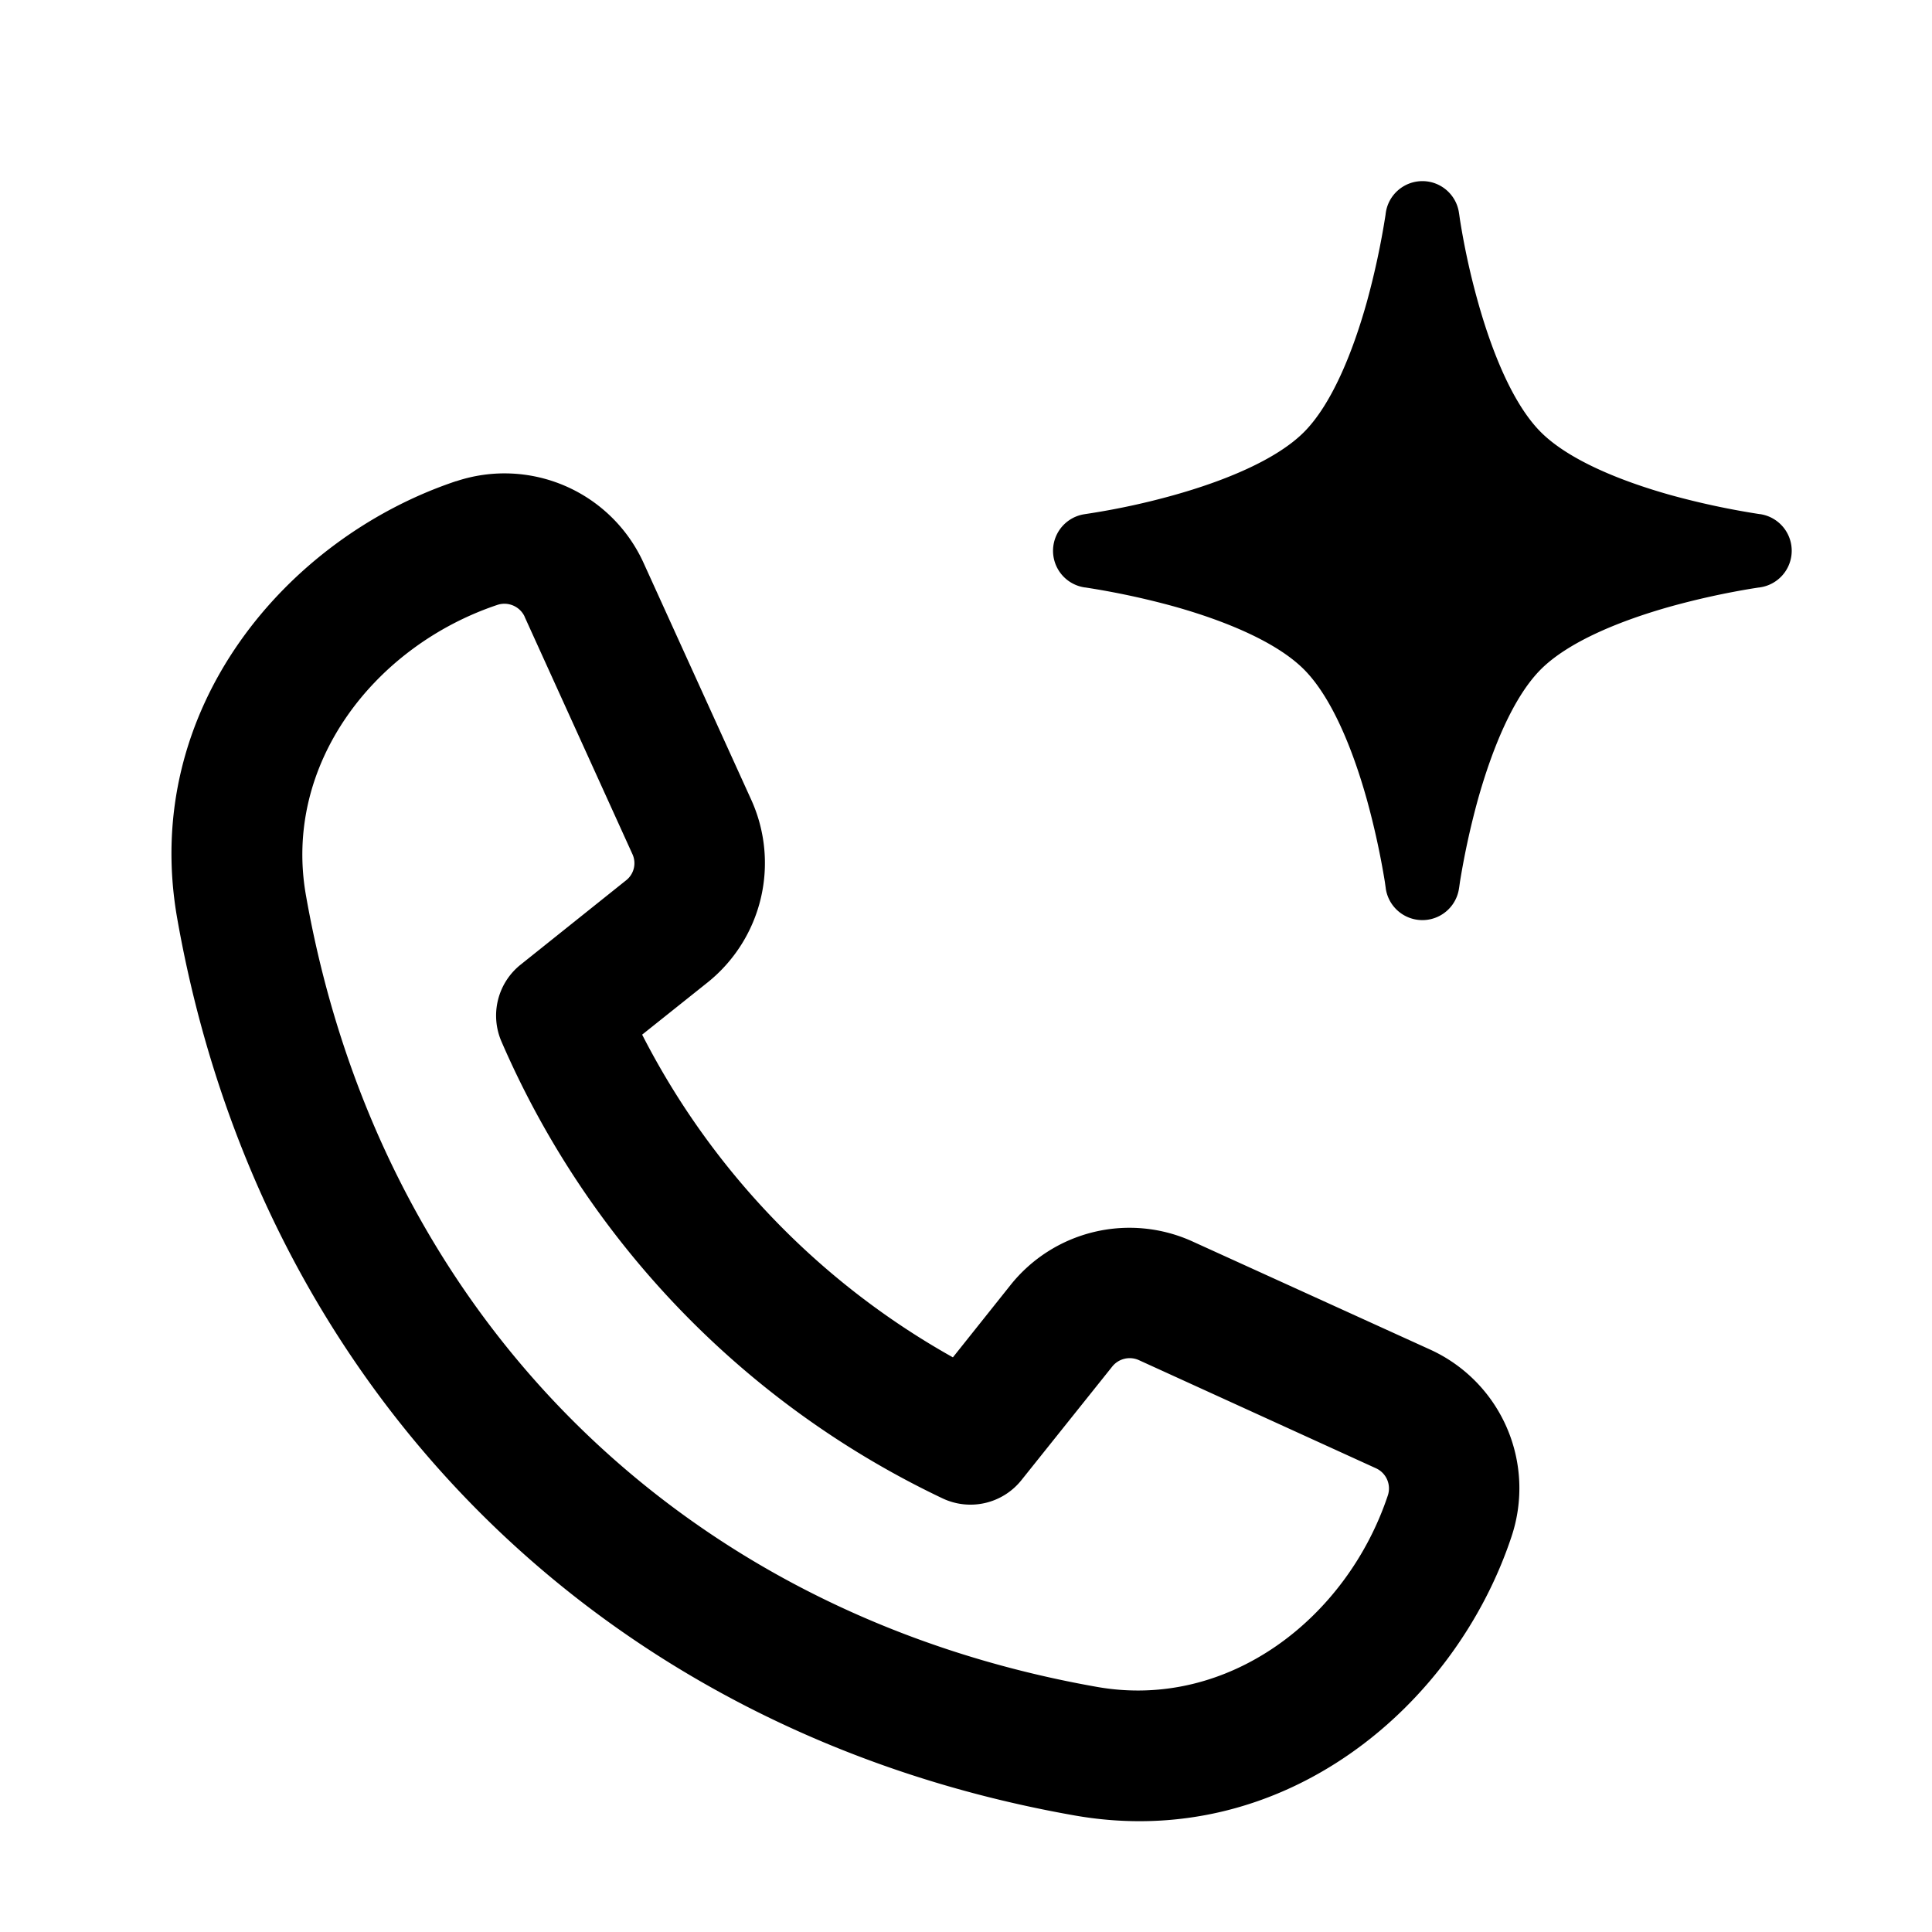 <?xml version="1.0" encoding="UTF-8"?> <svg xmlns="http://www.w3.org/2000/svg" viewBox="0 0 32 32" fill="currentColor"><path d="M7.558 7.97a2.53 2.53 0 0 1 3.1 1.35l1.786 3.929a2.535 2.535 0 0 1-.72 3.02l-1.088.868a12.8 12.8 0 0 0 5.147 5.345l.954-1.197a2.52 2.52 0 0 1 3.02-.72l3.928 1.787a2.524 2.524 0 0 1 1.35 3.1c-.931 2.804-3.766 5.23-7.24 4.617-7.816-1.377-13.482-7.042-14.86-14.858-.611-3.474 1.819-6.305 4.618-7.241zm1.133 2.246a.37.37 0 0 0-.45-.198c-2.034.68-3.56 2.637-3.173 4.815 1.22 6.92 6.184 11.889 13.105 13.108 2.178.383 4.135-1.139 4.814-3.172a.367.367 0 0 0-.197-.45l-3.929-1.792a.37.37 0 0 0-.436.104l-1.508 1.886a1.08 1.08 0 0 1-1.305.301 14.95 14.95 0 0 1-7.307-7.569 1.08 1.08 0 0 1 .314-1.268l1.751-1.4a.36.36 0 0 0 .104-.436L8.687 10.21zM23.56 3c.306 0 .566.228.606.532l.001.005.003.02.012.084a12 12 0 0 0 .298 1.361c.235.84.584 1.699 1.043 2.157s1.316.808 2.156 1.043a13 13 0 0 0 1.445.31l.02.003h.005a.613.613 0 0 1 0 1.214l-.004.001-.021.002-.084.013a13 13 0 0 0-1.361.298c-.84.235-1.698.585-2.157 1.043-.458.458-.807 1.316-1.043 2.156a13 13 0 0 0-.297 1.361l-.012.085-.003.02-.001.005a.613.613 0 0 1-1.214-.001v-.004l-.003-.02-.012-.085a13 13 0 0 0-.298-1.361c-.235-.84-.585-1.698-1.043-2.156-.459-.458-1.316-.808-2.156-1.043a13 13 0 0 0-1.446-.31l-.02-.003h-.005a.613.613 0 0 1 0-1.214l.005-.001.02-.003.084-.013a12 12 0 0 0 1.361-.297c.84-.235 1.698-.585 2.157-1.043.458-.458.808-1.317 1.043-2.157a13 13 0 0 0 .31-1.445l.002-.02.001-.005c.04-.304.3-.532.608-.532"></path></svg> 